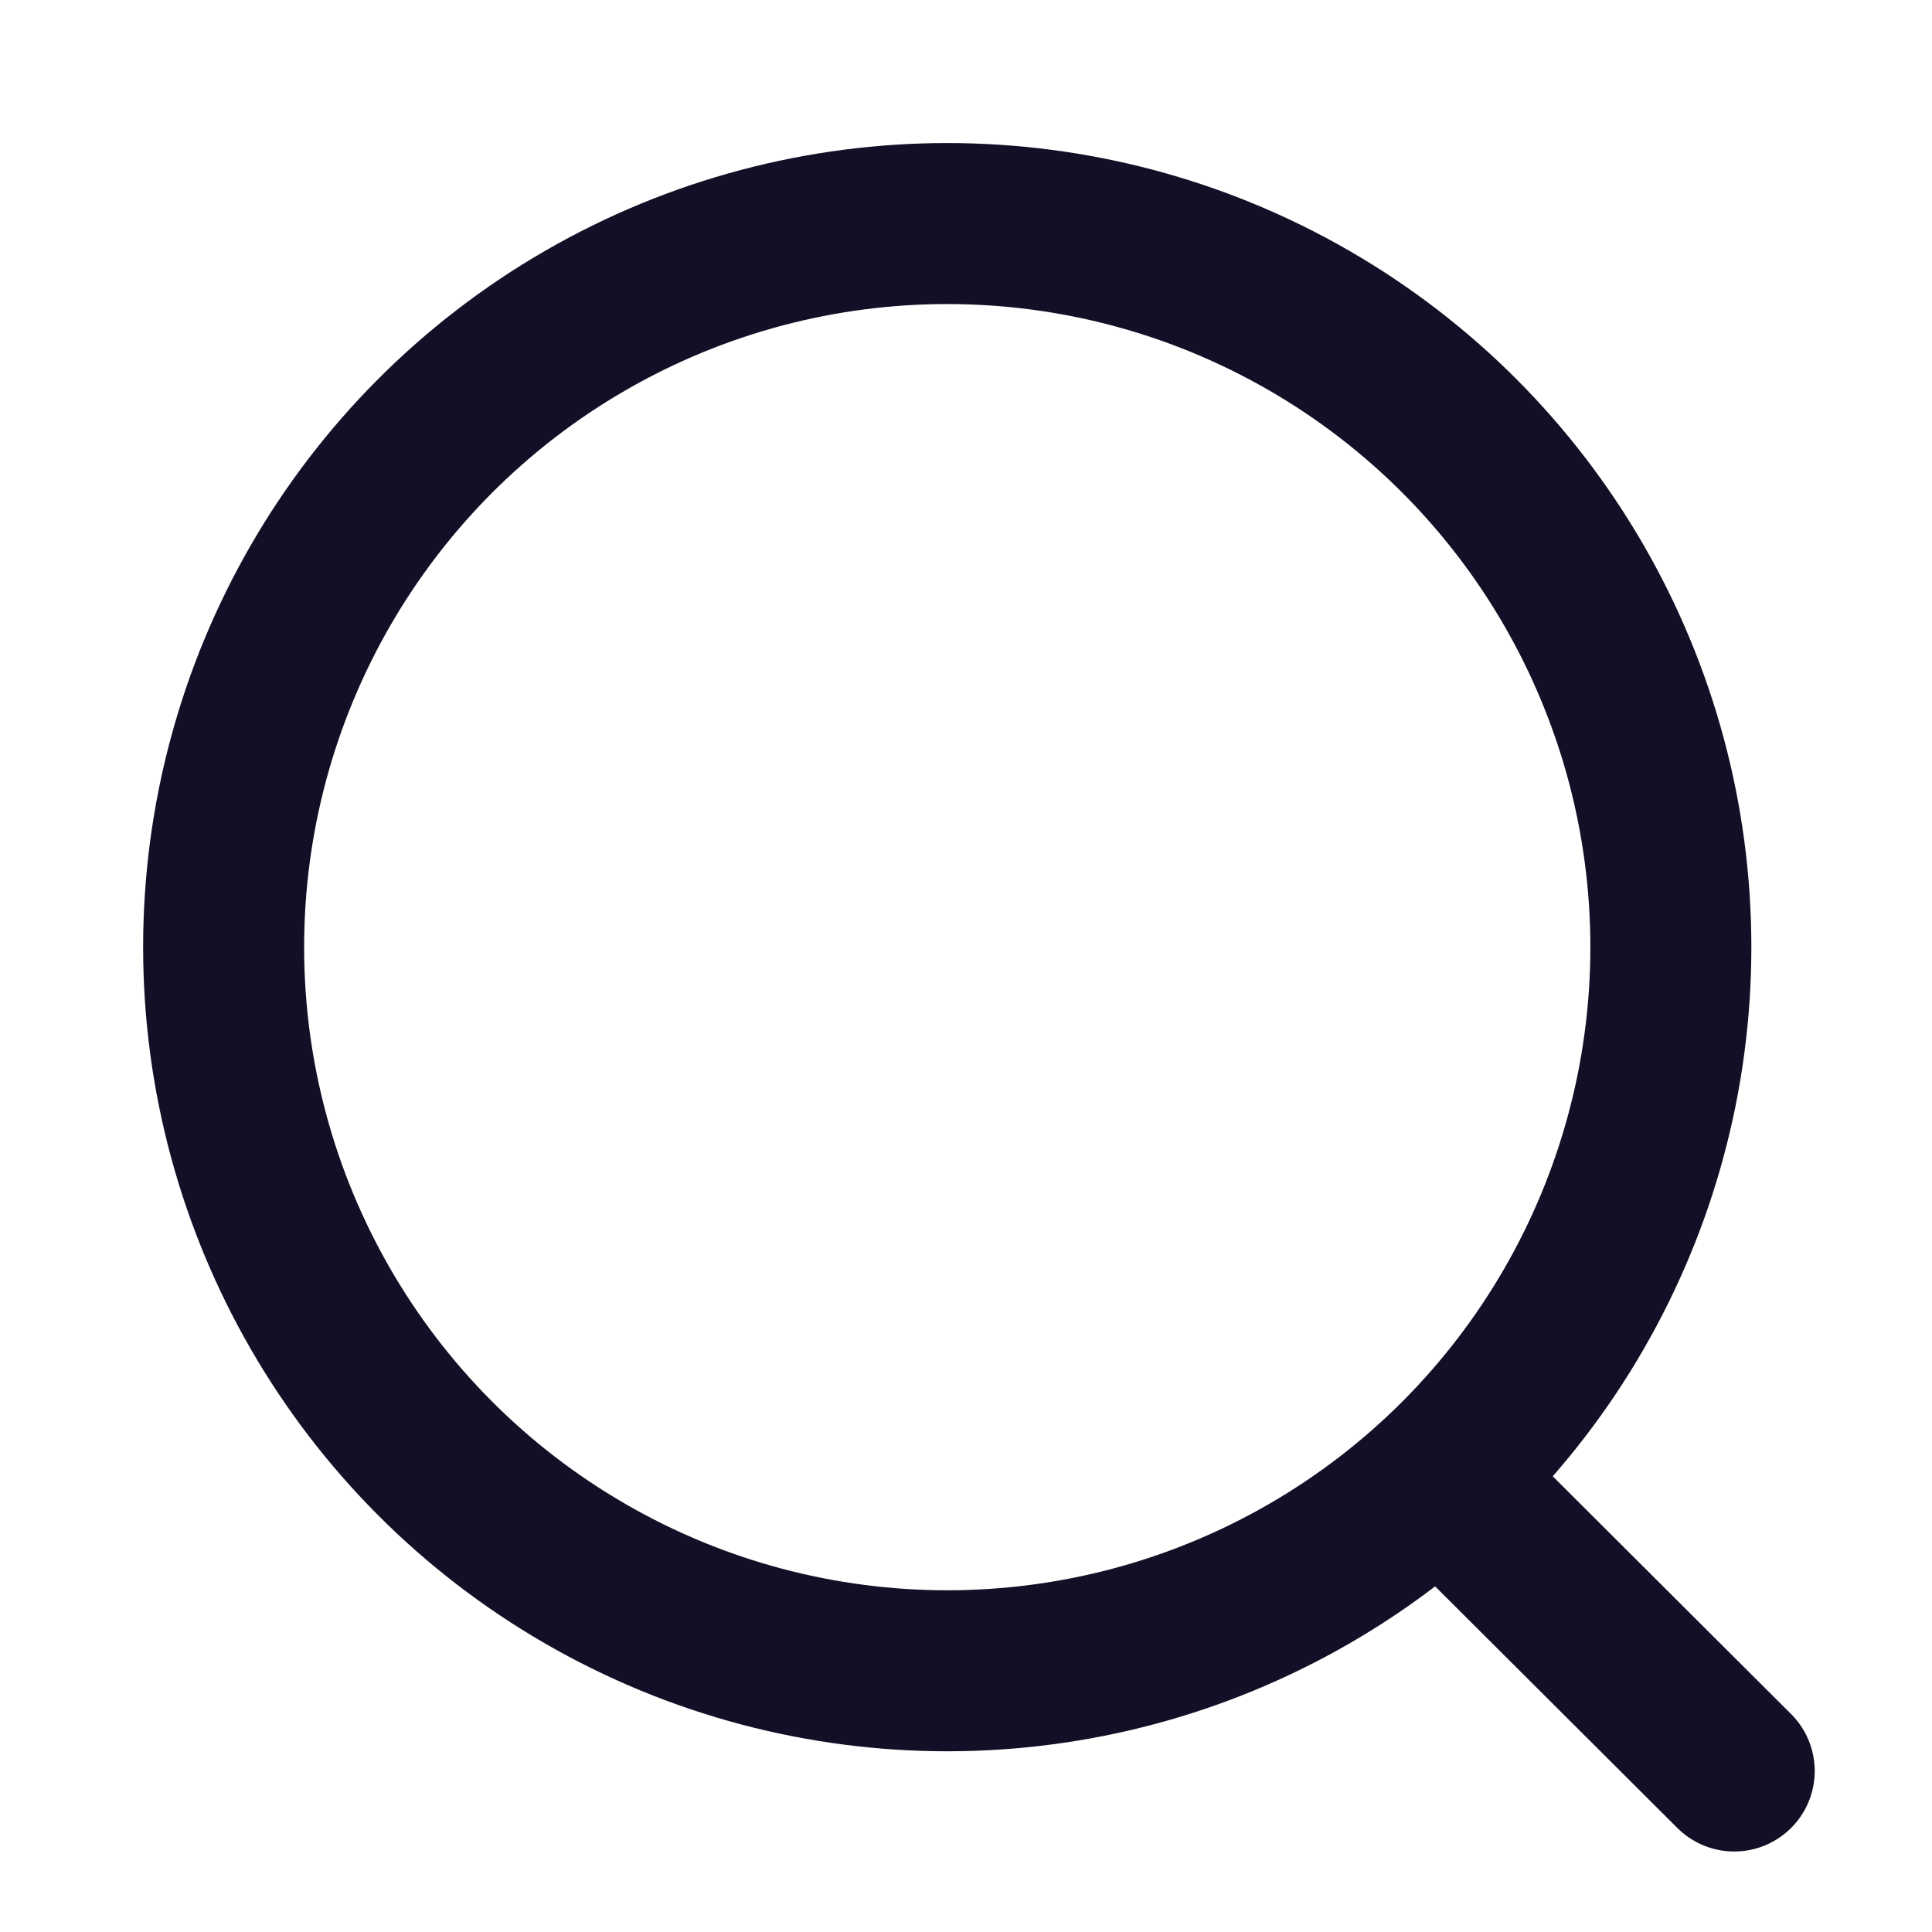 <svg width="24" height="24" viewBox="0 0 24 24" fill="none" xmlns="http://www.w3.org/2000/svg">
<circle cx="11.767" cy="11.766" r="8.989" stroke="#130F26" stroke-width="2" stroke-linecap="round" stroke-linejoin="round"/>
<path d="M18.019 18.485L21.543 22" stroke="#130F26" stroke-width="2" stroke-linecap="round" stroke-linejoin="round"/>
</svg>